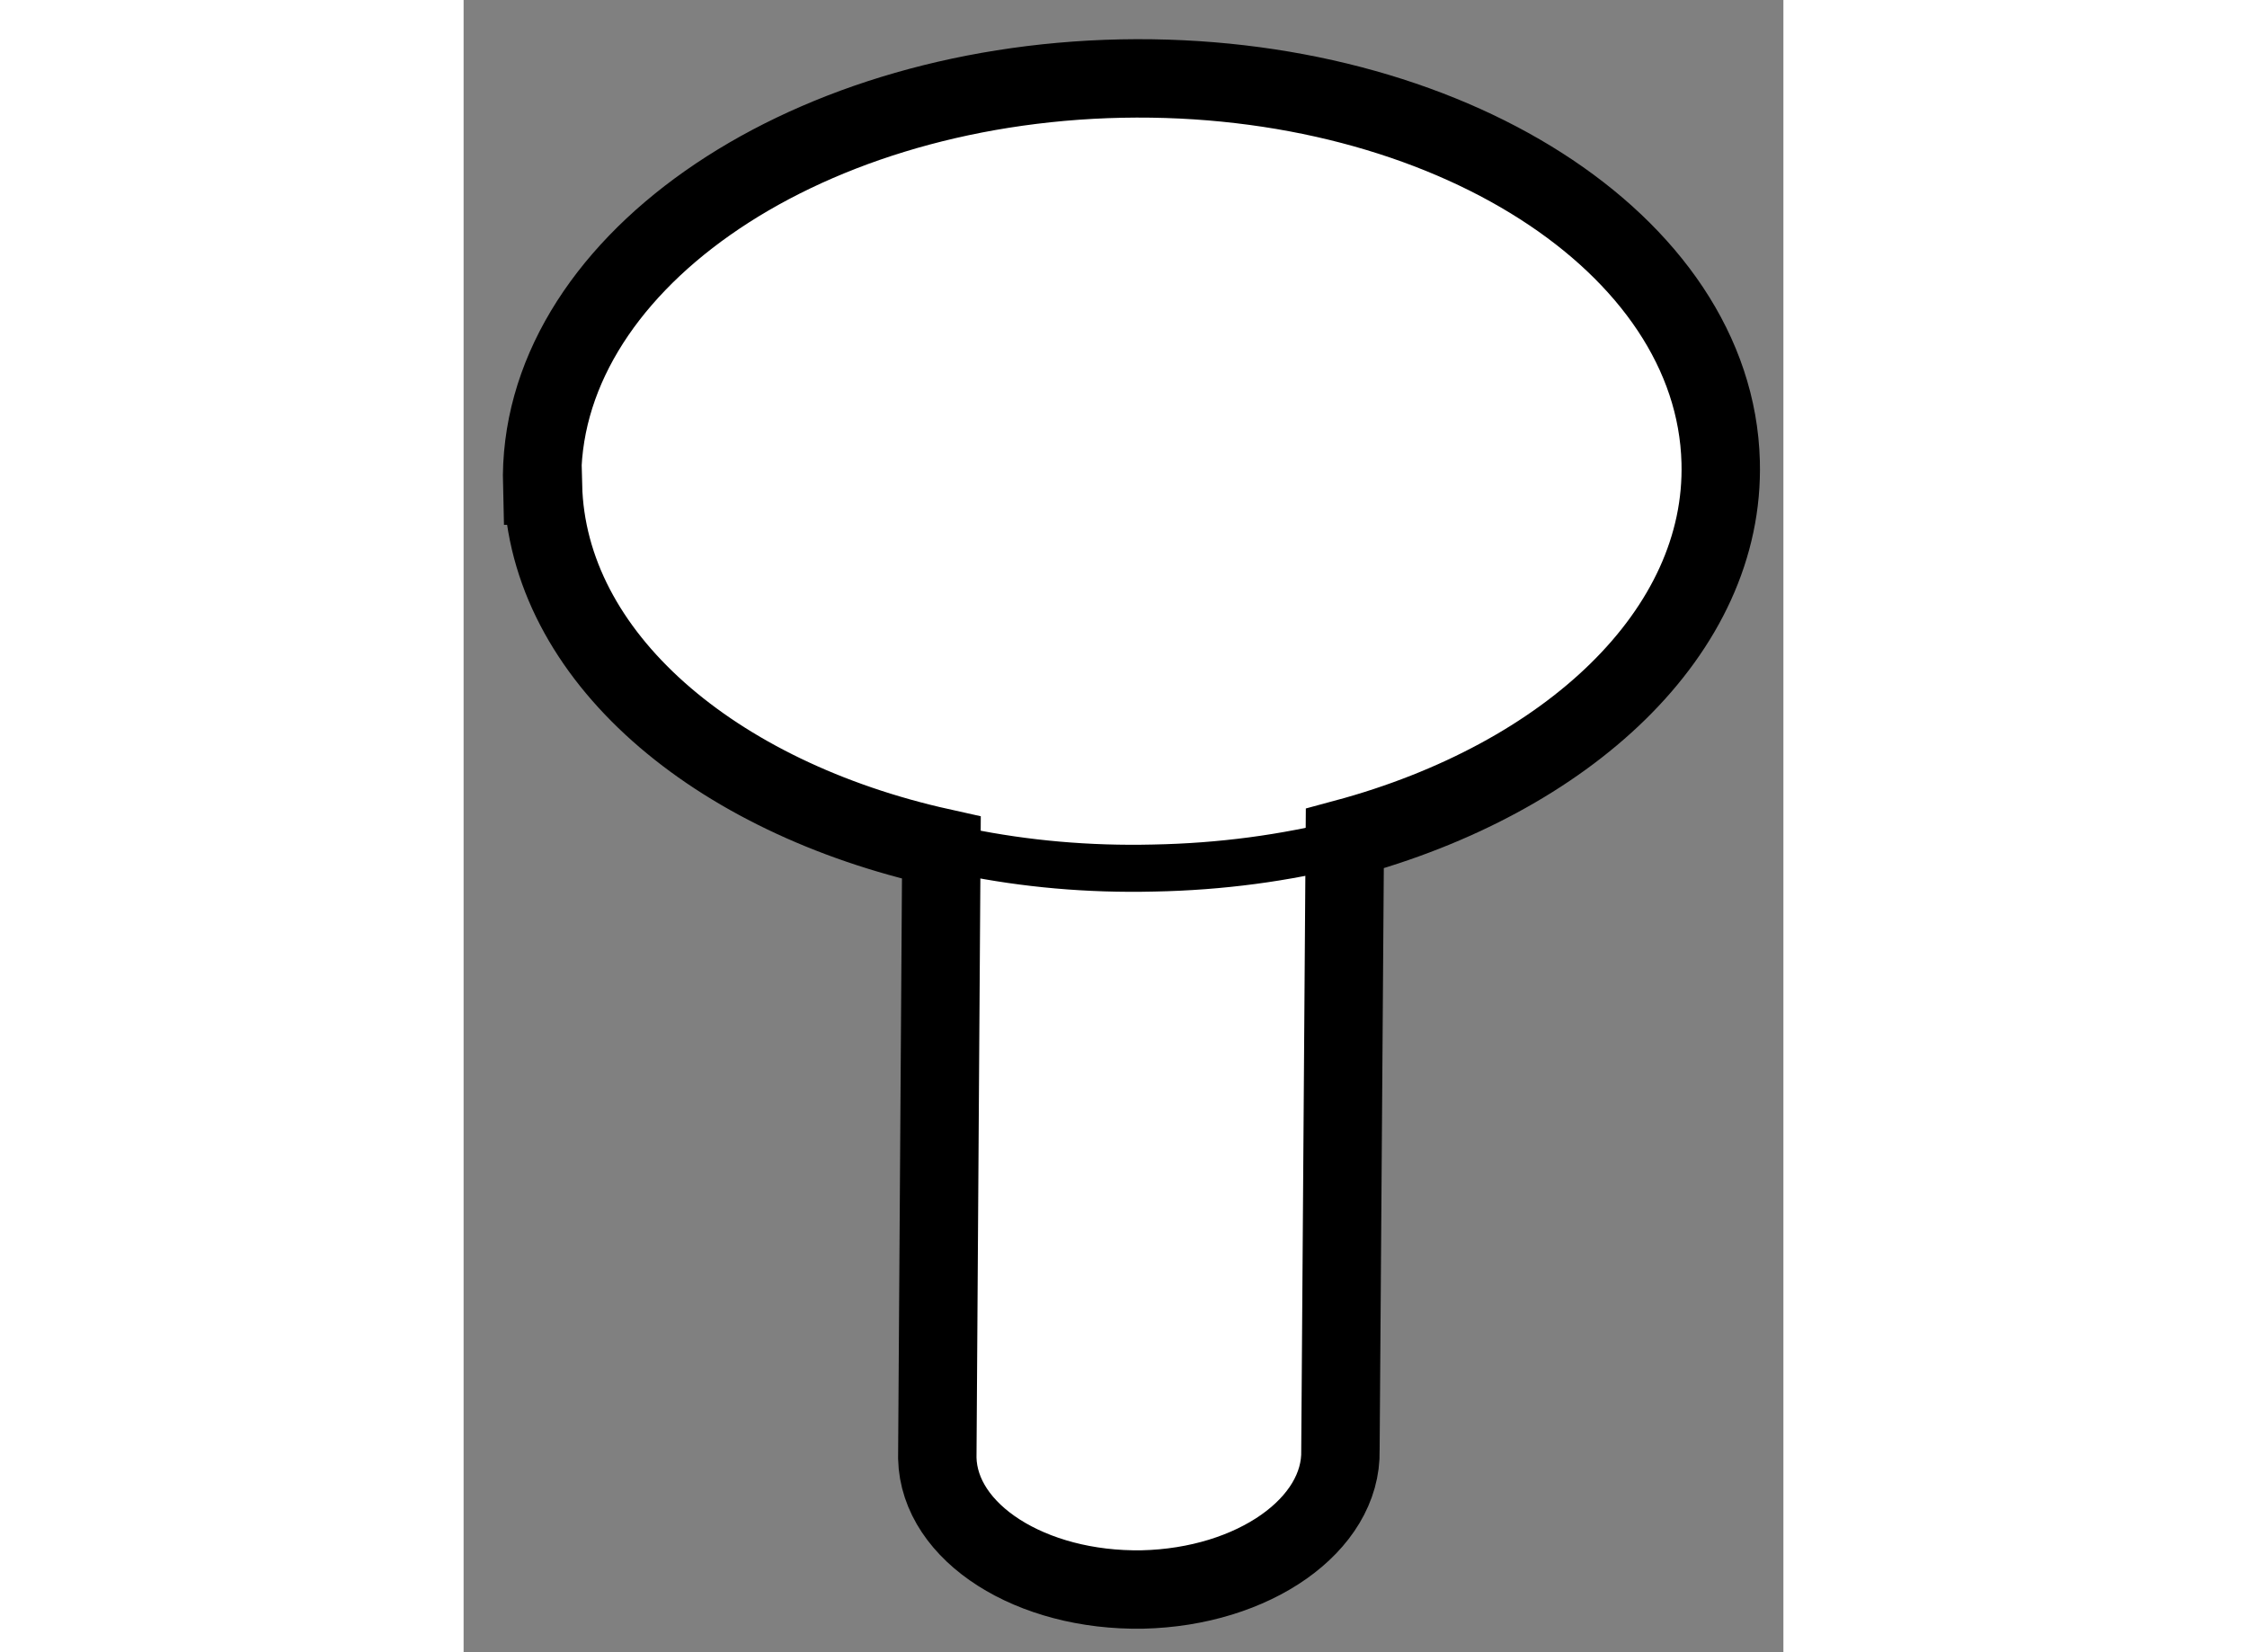<?xml version="1.0" encoding="utf-8"?>
<!-- Generator: Adobe Illustrator 15.1.0, SVG Export Plug-In . SVG Version: 6.00 Build 0)  -->
<!DOCTYPE svg PUBLIC "-//W3C//DTD SVG 1.1//EN" "http://www.w3.org/Graphics/SVG/1.1/DTD/svg11.dtd">
<svg version="1.1" xmlns="http://www.w3.org/2000/svg" xmlns:xlink="http://www.w3.org/1999/xlink" x="0px" y="0px" width="244.8px"
	 height="180px" viewBox="158.658 128.049 8.417 10.537" enable-background="new 0 0 244.8 180" xml:space="preserve">
	
<rect x="158.658" y="128.049" width="8.417" height="10.537" fill="#808080" stroke="none"/>
	
<g><path fill="#FFFFFF" stroke="#000000" stroke-width="0.5" d="M162.852,128.55c-2.073,0.043-3.729,1.207-3.693,2.596h0.005
			c0.027,1.089,1.09,1.987,2.541,2.309l-0.026,3.894c0.012,0.477,0.598,0.849,1.308,0.837c0.709-0.016,1.274-0.413,1.263-0.889
			l0.028-3.9c1.422-0.383,2.427-1.32,2.397-2.403l0,0C166.638,129.602,164.927,128.509,162.852,128.55z"></path><path fill="none" stroke="#000000" stroke-width="0.3" d="M161.86,133.481c0.378,0.077,0.781,0.114,1.198,0.104
			c0.43-0.008,0.841-0.064,1.225-0.161"></path></g>


</svg>